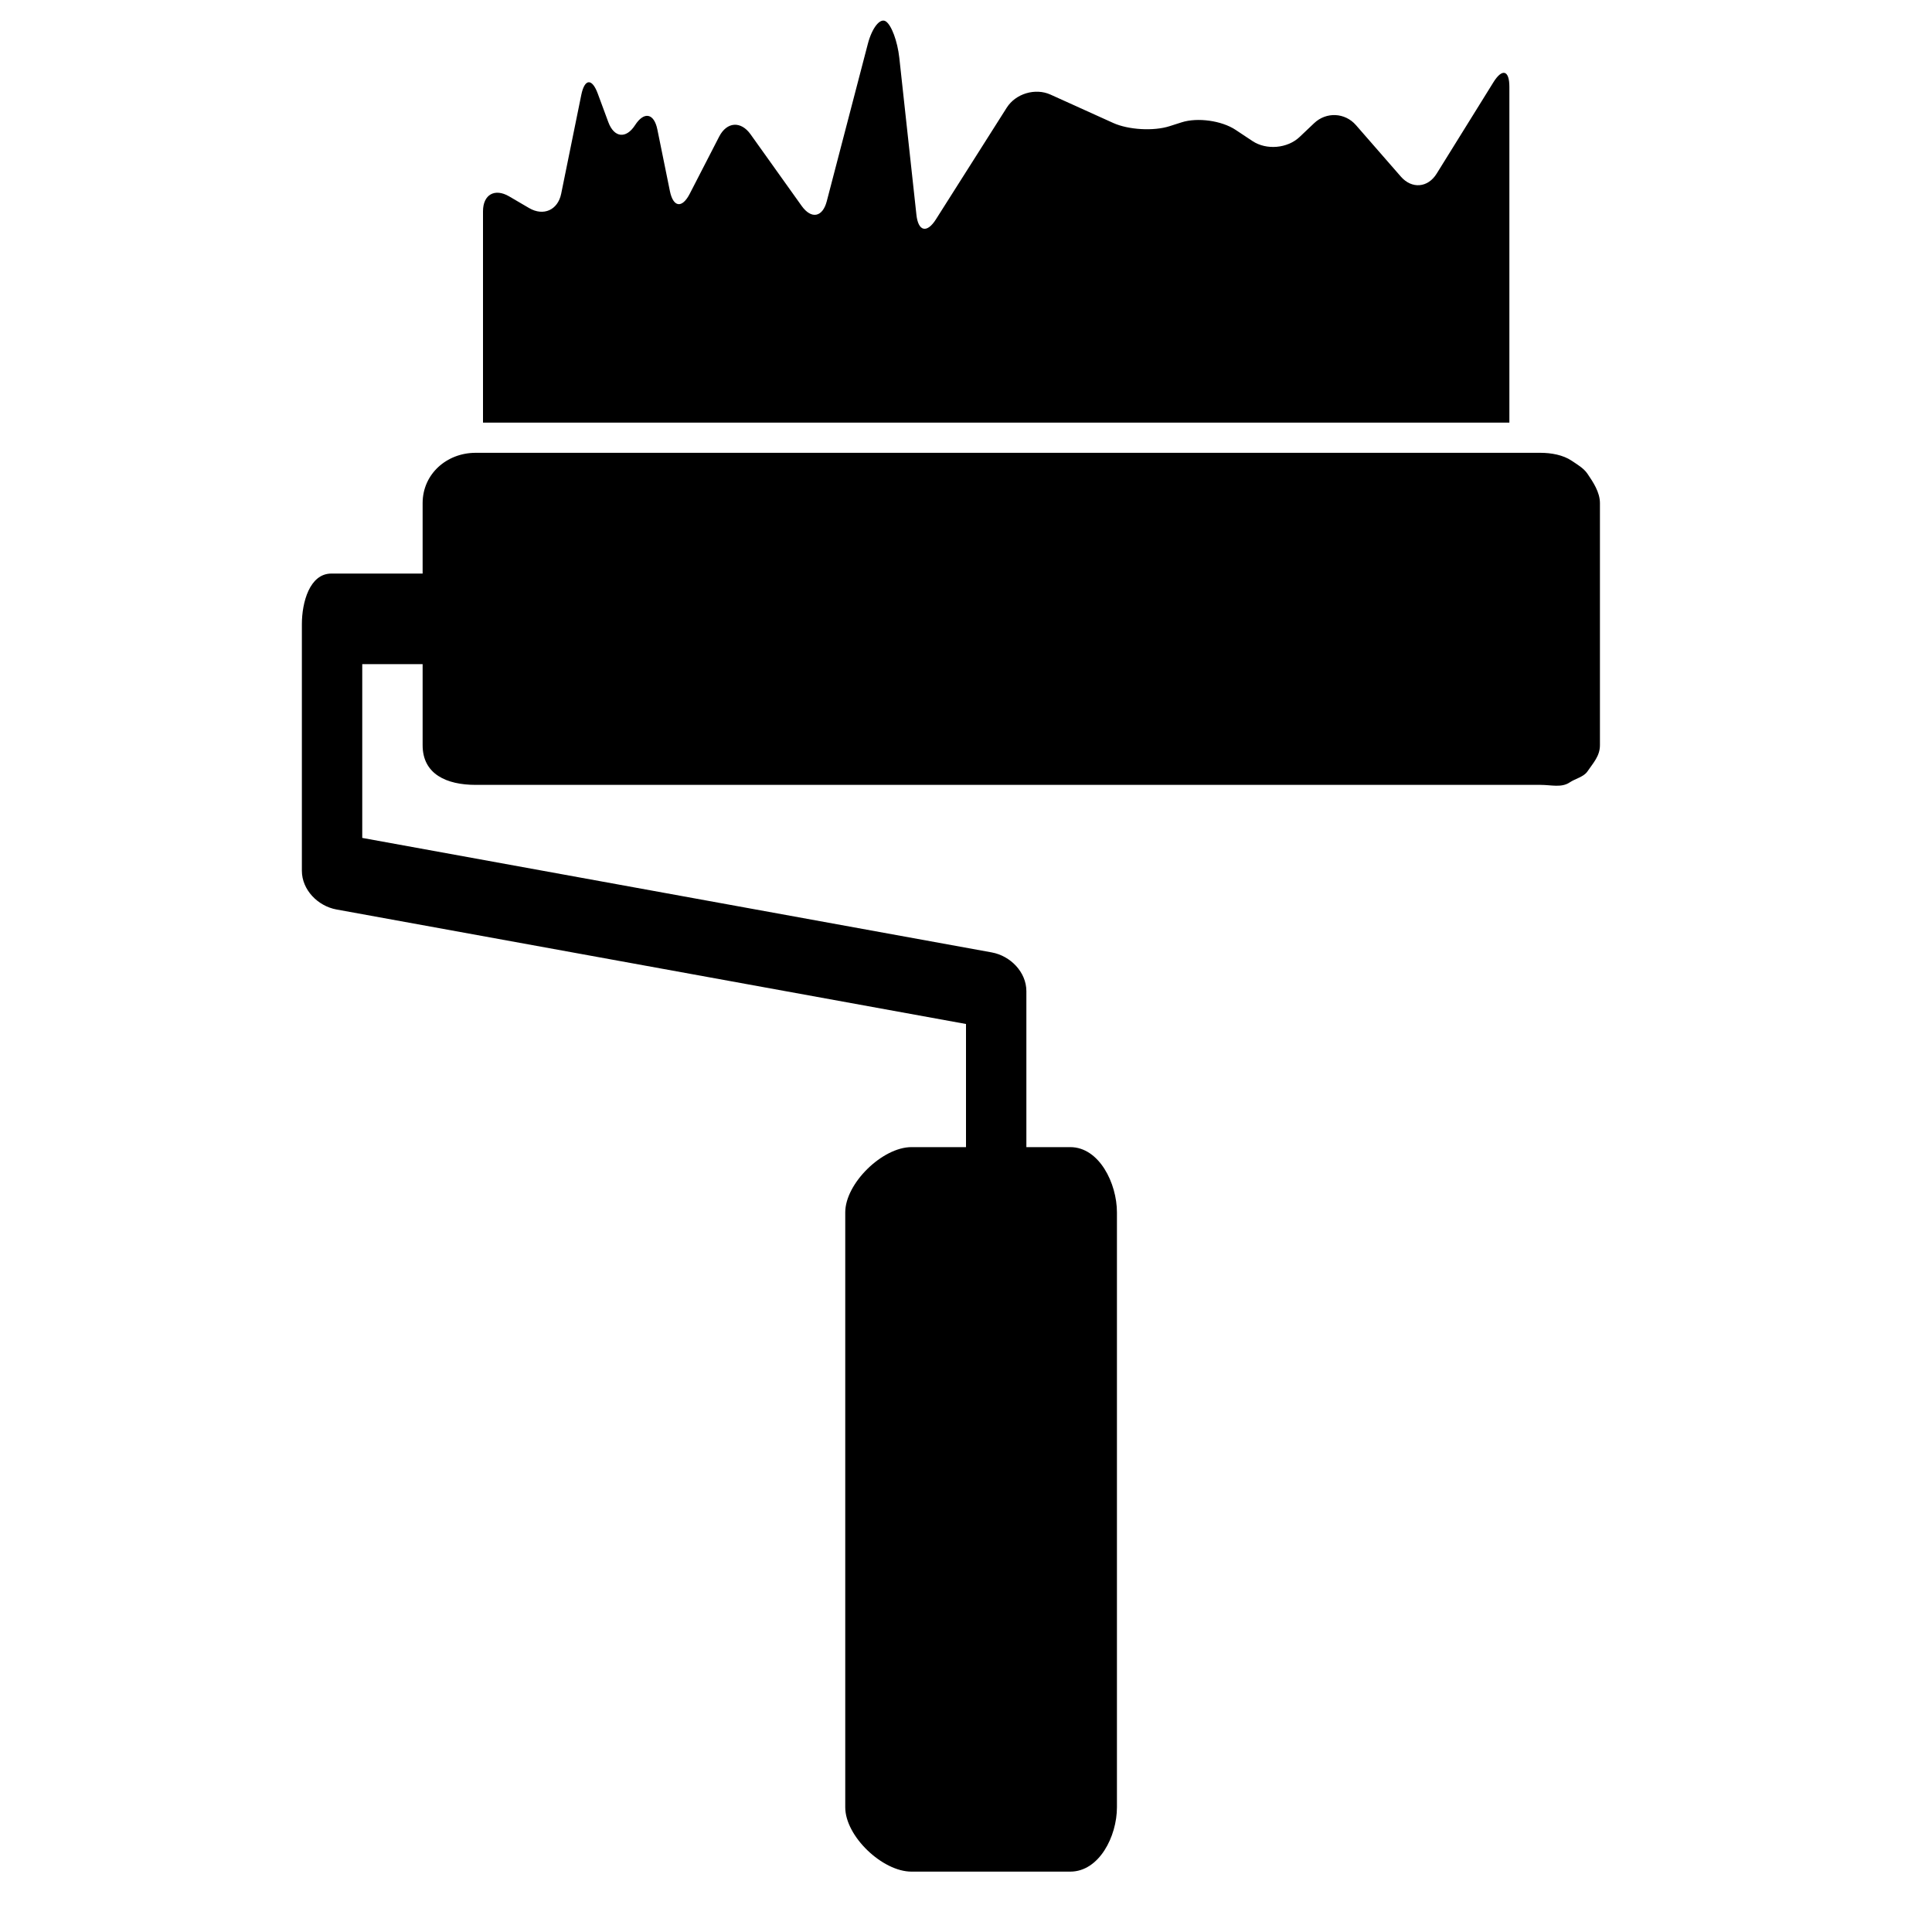 <?xml version="1.0" encoding="utf-8"?>
<!-- Generator: Adobe Illustrator 17.0.2, SVG Export Plug-In . SVG Version: 6.00 Build 0)  -->
<!DOCTYPE svg PUBLIC "-//W3C//DTD SVG 1.1//EN" "http://www.w3.org/Graphics/SVG/1.1/DTD/svg11.dtd">
<svg version="1.1" id="Capa_1" xmlns="http://www.w3.org/2000/svg" xmlns:xlink="http://www.w3.org/1999/xlink" x="0px" y="0px"
	 width="64px" height="64px" viewBox="0 0 64 64" enable-background="new 0 0 64 64" xml:space="preserve">
<g>
	<path d="M50,2.875c0-0.552-0.236-0.62-0.528-0.151L47.59,5.754c-0.291,0.469-0.822,0.512-1.185,0.096l-1.488-1.706
		c-0.363-0.416-0.982-0.445-1.383-0.065L43.05,4.538c-0.401,0.38-1.098,0.441-1.558,0.136L40.93,4.301
		c-0.46-0.305-1.26-0.417-1.786-0.249l-0.404,0.129c-0.526,0.168-1.361,0.12-1.864-0.108l-2.078-0.94
		C34.294,2.906,33.646,3.1,33.35,3.566l-2.348,3.703c-0.296,0.466-0.584,0.399-0.644-0.15l-0.567-5.203
		c-0.06-0.549-0.261-1.091-0.45-1.21c-0.189-0.119-0.455,0.217-0.594,0.752l-1.359,5.208c-0.139,0.534-0.512,0.603-0.833,0.154
		l-1.692-2.371c-0.321-0.45-0.786-0.416-1.039,0.075L22.848,6.42c-0.253,0.491-0.547,0.45-0.657-0.091l-0.415-2.04
		c-0.11-0.541-0.441-0.605-0.739-0.143c-0.298,0.462-0.694,0.417-0.886-0.101l-0.349-0.944c-0.191-0.518-0.436-0.499-0.546,0.042
		L18.59,6.417c-0.11,0.541-0.586,0.754-1.063,0.475l-0.663-0.388C16.386,6.226,16,6.448,16,7v7h34V2.875z"/>
	<path d="M52.06,15.26C51.782,15.073,51.39,15,51.03,15H50H16h-0.244C14.795,15,14,15.705,14,16.666v0.03V19h-3.023
		C10.257,19,10,19.956,10,20.676v8.169c0,0.63,0.527,1.17,1.147,1.283L32,33.921V38h-1.807C29.232,38,28,39.2,28,40.161v19.708
		C28,60.83,29.232,62,30.193,62h5.26C36.413,62,37,60.83,37,59.869V40.161C37,39.2,36.413,38,35.453,38H34v-5.167
		c0-0.63-0.527-1.17-1.147-1.283L12,27.757V22h2v2.686C14,25.647,14.795,26,15.756,26H51.03c0.36,0,0.695,0.103,0.972-0.084
		c0.185-0.125,0.46-0.178,0.585-0.363C52.775,25.275,53,25.046,53,24.686v-5.684v-2.336c0-0.36-0.225-0.695-0.413-0.972
		C52.462,15.508,52.245,15.385,52.06,15.26z"/>
</g>
</svg>
